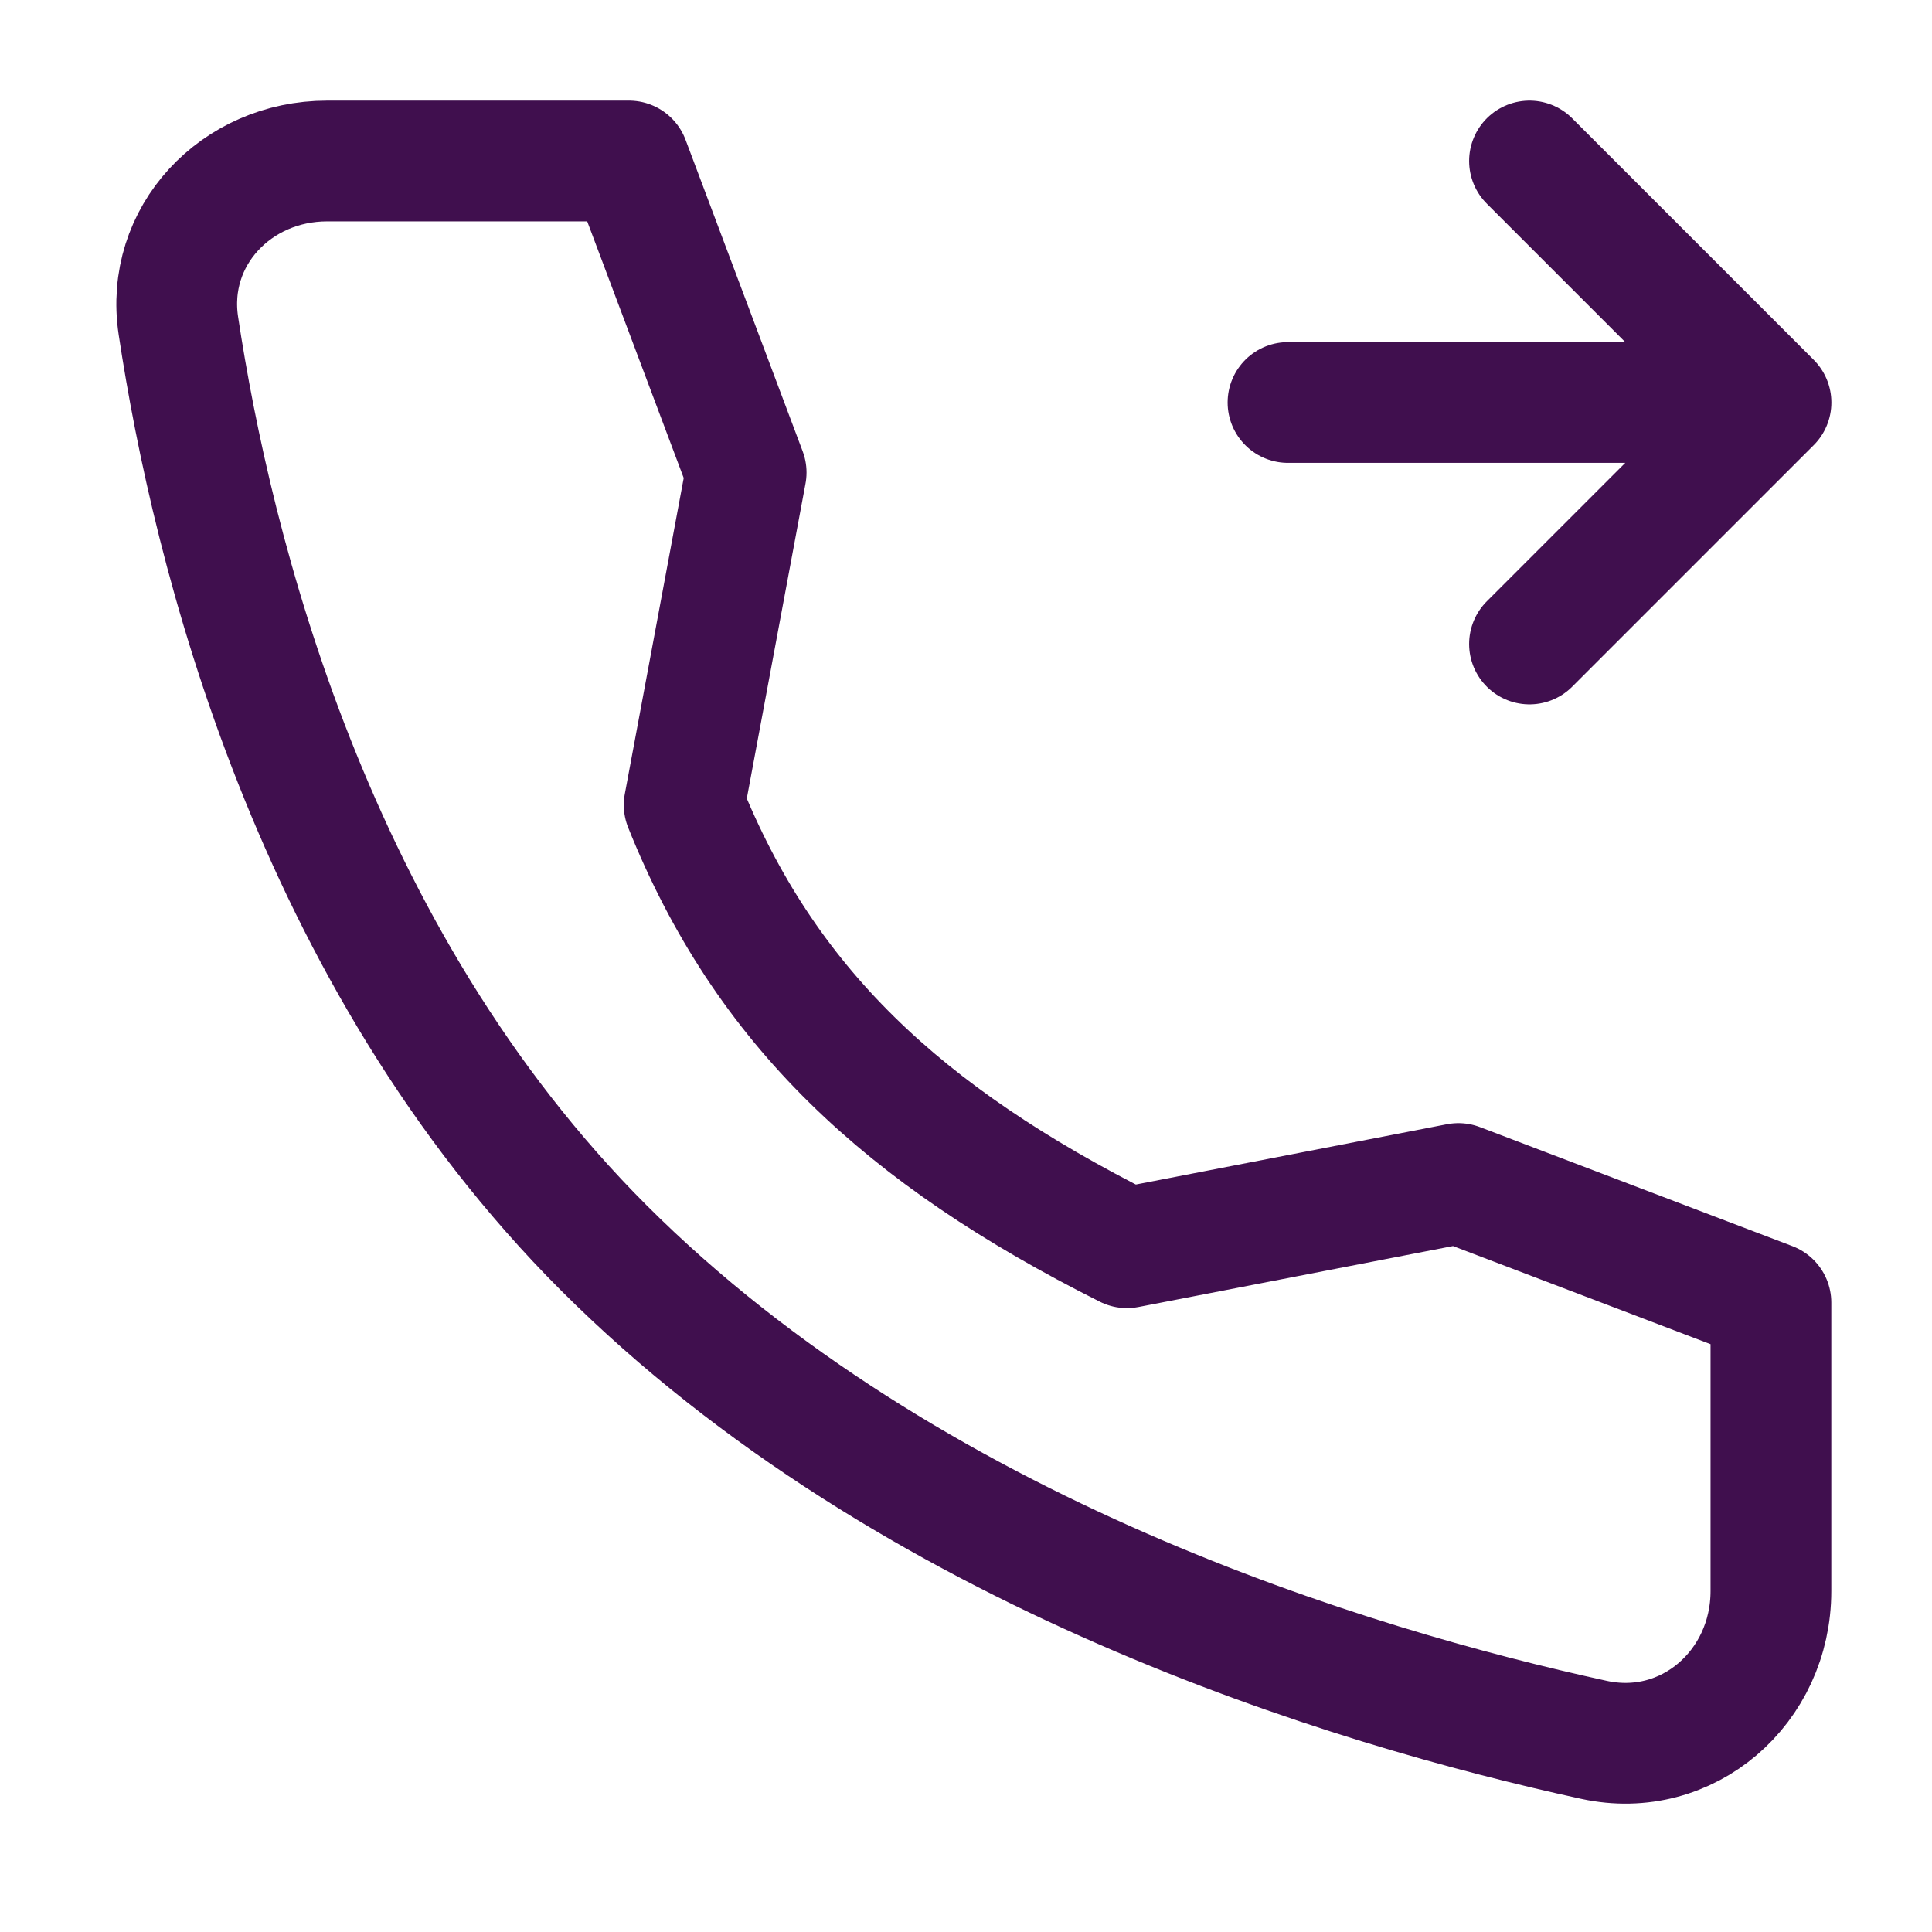<?xml version="1.0" encoding="UTF-8"?> <svg xmlns="http://www.w3.org/2000/svg" width="24" height="24" viewBox="0 0 24 24" fill="none"><g id="Frame"><path id="Vector" d="M16 5H22M22 5L19 2M22 5L19 8" stroke="#400F4E" stroke-width="1.5" stroke-linecap="round" stroke-linejoin="round"></path><path id="Vector_2" d="M18.117 14.702L13.999 15.5C11.218 14.104 9.499 12.5 8.499 10L9.269 5.87L7.814 2H4.063C2.935 2 2.047 2.932 2.216 4.047C2.636 6.83 3.876 11.877 7.499 15.5C11.305 19.305 16.785 20.956 19.801 21.613C20.966 21.866 21.999 20.957 21.999 19.765V16.181L18.117 14.702Z" stroke="#400F4E" stroke-width="1.5" stroke-linecap="round" stroke-linejoin="round"></path></g></svg> 